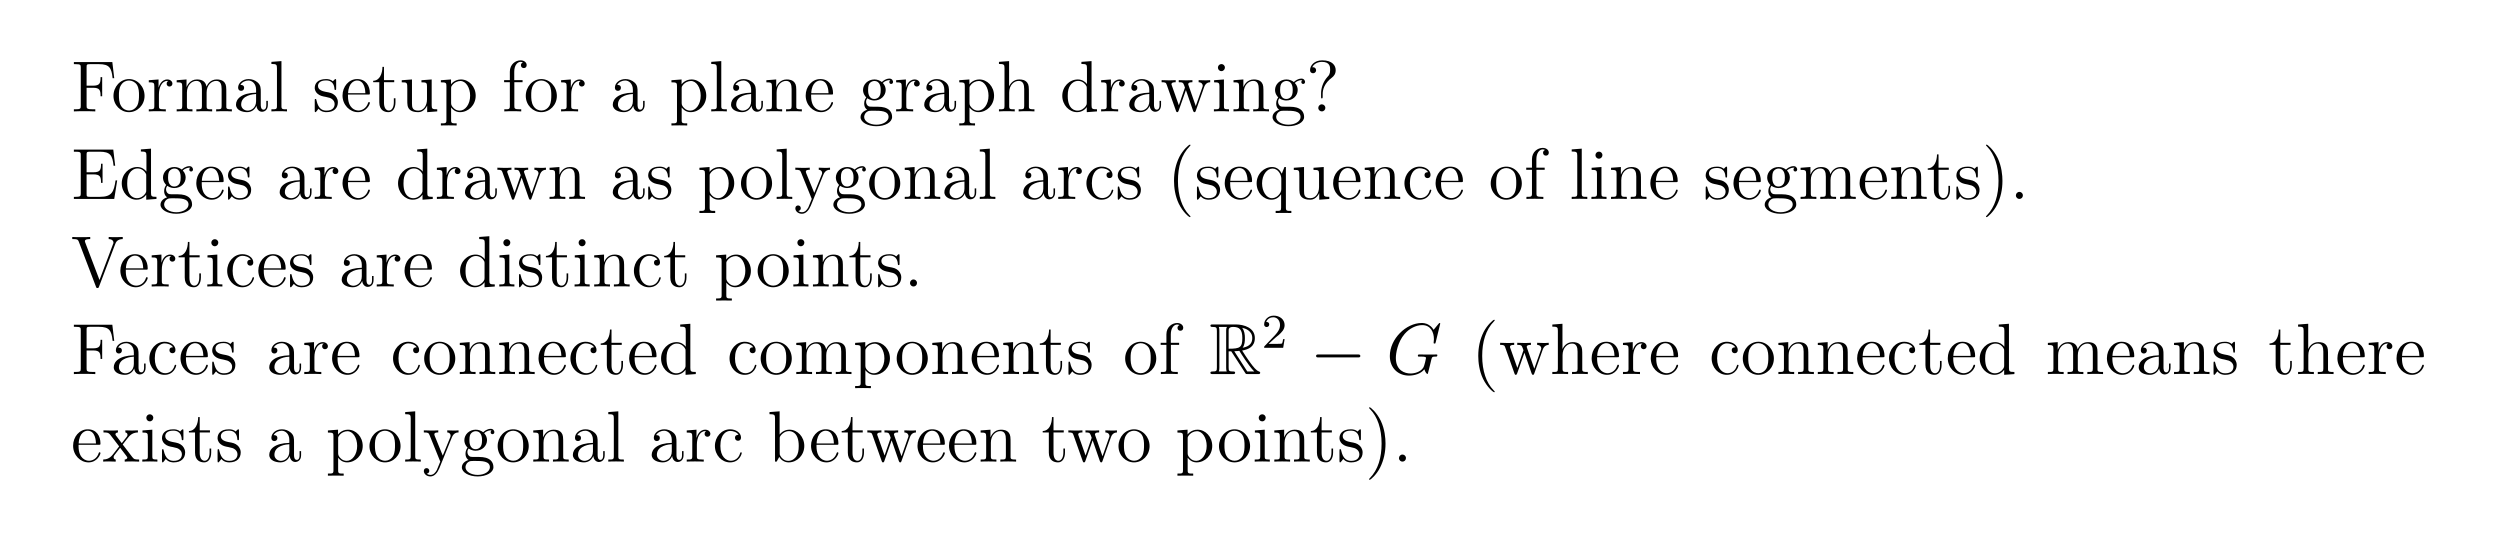 <?xml version="1.0" encoding="UTF-8"?>
<svg xmlns="http://www.w3.org/2000/svg" xmlns:xlink="http://www.w3.org/1999/xlink" width="408.468" height="89.126" viewBox="0 0 408.468 89.126">
<defs>
<g>
<g id="glyph-0-0">
<path d="M 7.078 -5.422 L 6.766 -8.062 L 0.484 -8.062 L 0.484 -7.719 L 0.719 -7.719 C 1.578 -7.719 1.609 -7.609 1.609 -7.172 L 1.609 -0.906 C 1.609 -0.469 1.578 -0.344 0.719 -0.344 L 0.484 -0.344 L 0.484 0 C 0.766 -0.031 1.828 -0.031 2.172 -0.031 C 2.594 -0.031 3.641 -0.031 3.984 0 L 3.984 -0.344 L 3.625 -0.344 C 2.594 -0.344 2.562 -0.484 2.562 -0.906 L 2.562 -3.859 L 3.609 -3.859 C 4.719 -3.859 4.844 -3.469 4.844 -2.469 L 5.109 -2.469 L 5.109 -5.594 L 4.844 -5.594 C 4.844 -4.594 4.719 -4.203 3.609 -4.203 L 2.562 -4.203 L 2.562 -7.25 C 2.562 -7.641 2.594 -7.719 3.109 -7.719 L 4.594 -7.719 C 6.297 -7.719 6.641 -7.094 6.812 -5.422 Z M 7.078 -5.422 "/>
</g>
<g id="glyph-0-1">
<path d="M 5.438 -2.531 C 5.438 -4.062 4.281 -5.281 2.906 -5.281 C 1.484 -5.281 0.359 -4.031 0.359 -2.531 C 0.359 -1.016 1.547 0.125 2.891 0.125 C 4.281 0.125 5.438 -1.047 5.438 -2.531 Z M 4.531 -2.641 C 4.531 -2.234 4.531 -1.5 4.234 -0.938 C 3.891 -0.359 3.359 -0.141 2.906 -0.141 C 2.469 -0.141 1.938 -0.328 1.594 -0.906 C 1.266 -1.438 1.25 -2.141 1.25 -2.641 C 1.25 -3.094 1.25 -3.812 1.625 -4.344 C 1.953 -4.859 2.469 -5.047 2.891 -5.047 C 3.359 -5.047 3.844 -4.828 4.172 -4.375 C 4.531 -3.828 4.531 -3.078 4.531 -2.641 Z M 4.531 -2.641 "/>
</g>
<g id="glyph-0-2">
<path d="M 4.188 -4.531 C 4.188 -4.891 3.859 -5.219 3.359 -5.219 C 2.344 -5.219 2 -4.141 1.938 -3.906 L 1.922 -3.906 L 1.922 -5.219 L 0.328 -5.094 L 0.328 -4.75 C 1.141 -4.75 1.234 -4.672 1.234 -4.094 L 1.234 -0.875 C 1.234 -0.344 1.094 -0.344 0.328 -0.344 L 0.328 0 C 0.656 -0.031 1.312 -0.031 1.672 -0.031 C 1.984 -0.031 2.828 -0.031 3.109 0 L 3.109 -0.344 L 2.859 -0.344 C 2 -0.344 1.984 -0.469 1.984 -0.906 L 1.984 -2.766 C 1.984 -3.906 2.453 -4.984 3.359 -4.984 C 3.453 -4.984 3.484 -4.984 3.531 -4.969 C 3.438 -4.922 3.25 -4.859 3.25 -4.531 C 3.25 -4.188 3.516 -4.062 3.703 -4.062 C 3.938 -4.062 4.188 -4.219 4.188 -4.531 Z M 4.188 -4.531 "/>
</g>
<g id="glyph-0-3">
<path d="M 9.391 0 L 9.391 -0.344 C 8.797 -0.344 8.5 -0.344 8.484 -0.703 L 8.484 -2.875 C 8.484 -3.984 8.484 -4.312 8.219 -4.688 C 7.875 -5.156 7.312 -5.219 6.922 -5.219 C 5.938 -5.219 5.438 -4.516 5.25 -4.047 C 5.078 -4.969 4.438 -5.219 3.688 -5.219 C 2.547 -5.219 2.094 -4.234 2 -4 L 1.984 -4 L 1.984 -5.219 L 0.375 -5.094 L 0.375 -4.75 C 1.188 -4.75 1.281 -4.672 1.281 -4.094 L 1.281 -0.875 C 1.281 -0.344 1.156 -0.344 0.375 -0.344 L 0.375 0 C 0.688 -0.031 1.328 -0.031 1.656 -0.031 C 2 -0.031 2.641 -0.031 2.953 0 L 2.953 -0.344 C 2.188 -0.344 2.047 -0.344 2.047 -0.875 L 2.047 -3.078 C 2.047 -4.328 2.859 -4.984 3.594 -4.984 C 4.328 -4.984 4.5 -4.375 4.5 -3.656 L 4.5 -0.875 C 4.5 -0.344 4.375 -0.344 3.594 -0.344 L 3.594 0 C 3.906 -0.031 4.547 -0.031 4.875 -0.031 C 5.219 -0.031 5.859 -0.031 6.172 0 L 6.172 -0.344 C 5.406 -0.344 5.266 -0.344 5.266 -0.875 L 5.266 -3.078 C 5.266 -4.328 6.094 -4.984 6.828 -4.984 C 7.562 -4.984 7.719 -4.375 7.719 -3.656 L 7.719 -0.875 C 7.719 -0.344 7.594 -0.344 6.828 -0.344 L 6.828 0 C 7.125 -0.031 7.766 -0.031 8.094 -0.031 C 8.438 -0.031 9.078 -0.031 9.391 0 Z M 9.391 0 "/>
</g>
<g id="glyph-0-4">
<path d="M 5.609 -1.047 L 5.609 -1.719 L 5.359 -1.719 L 5.359 -1.047 C 5.359 -0.375 5.062 -0.281 4.906 -0.281 C 4.453 -0.281 4.453 -0.906 4.453 -1.094 L 4.453 -3.156 C 4.453 -3.797 4.453 -4.281 3.938 -4.734 C 3.516 -5.109 2.984 -5.281 2.469 -5.281 C 1.5 -5.281 0.75 -4.641 0.75 -3.875 C 0.75 -3.531 0.969 -3.359 1.25 -3.359 C 1.531 -3.359 1.734 -3.562 1.734 -3.844 C 1.734 -4.328 1.297 -4.328 1.125 -4.328 C 1.391 -4.828 1.969 -5.047 2.438 -5.047 C 2.984 -5.047 3.688 -4.594 3.688 -3.531 L 3.688 -3.062 C 1.297 -3.016 0.406 -2.031 0.406 -1.109 C 0.406 -0.172 1.5 0.125 2.219 0.125 C 3 0.125 3.531 -0.359 3.75 -0.922 C 3.797 -0.359 4.172 0.062 4.672 0.062 C 4.922 0.062 5.609 -0.109 5.609 -1.047 Z M 3.688 -1.672 C 3.688 -0.516 2.812 -0.125 2.312 -0.125 C 1.734 -0.125 1.25 -0.547 1.25 -1.109 C 1.25 -2.672 3.25 -2.812 3.688 -2.844 Z M 3.688 -1.672 "/>
</g>
<g id="glyph-0-5">
<path d="M 2.938 0 L 2.938 -0.344 C 2.172 -0.344 2.031 -0.344 2.031 -0.875 L 2.031 -8.219 L 0.391 -8.094 L 0.391 -7.75 C 1.203 -7.75 1.297 -7.656 1.297 -7.078 L 1.297 -0.875 C 1.297 -0.344 1.156 -0.344 0.391 -0.344 L 0.391 0 C 0.719 -0.031 1.297 -0.031 1.656 -0.031 C 2.016 -0.031 2.609 -0.031 2.938 0 Z M 2.938 0 "/>
</g>
<g id="glyph-0-6">
<path d="M 4.172 -1.5 C 4.172 -2.141 3.781 -2.516 3.672 -2.625 C 3.25 -3 2.922 -3.062 2.141 -3.203 C 1.781 -3.281 0.922 -3.453 0.922 -4.156 C 0.922 -4.531 1.172 -5.062 2.234 -5.062 C 3.531 -5.062 3.594 -3.969 3.625 -3.594 C 3.641 -3.5 3.719 -3.5 3.75 -3.5 C 3.891 -3.5 3.891 -3.562 3.891 -3.781 L 3.891 -5.016 C 3.891 -5.219 3.891 -5.281 3.766 -5.281 C 3.672 -5.281 3.453 -5.016 3.359 -4.922 C 3 -5.219 2.625 -5.281 2.25 -5.281 C 0.812 -5.281 0.391 -4.5 0.391 -3.844 C 0.391 -3.719 0.391 -3.297 0.844 -2.891 C 1.219 -2.562 1.625 -2.469 2.172 -2.375 C 2.812 -2.234 2.969 -2.203 3.266 -1.969 C 3.484 -1.781 3.641 -1.531 3.641 -1.203 C 3.641 -0.688 3.344 -0.125 2.297 -0.125 C 1.516 -0.125 0.953 -0.562 0.688 -1.75 C 0.641 -1.969 0.625 -1.984 0.625 -1.984 C 0.609 -2.031 0.562 -2.031 0.516 -2.031 C 0.391 -2.031 0.391 -1.984 0.391 -1.766 L 0.391 -0.156 C 0.391 0.062 0.391 0.125 0.516 0.125 C 0.562 0.125 0.578 0.109 0.781 -0.141 C 0.844 -0.219 0.844 -0.25 1.016 -0.438 C 1.469 0.125 2.109 0.125 2.312 0.125 C 3.547 0.125 4.172 -0.562 4.172 -1.5 Z M 4.172 -1.5 "/>
</g>
<g id="glyph-0-7">
<path d="M 4.828 -1.406 C 4.828 -1.484 4.766 -1.531 4.688 -1.531 C 4.594 -1.531 4.578 -1.469 4.547 -1.406 C 4.234 -0.422 3.453 -0.141 2.953 -0.141 C 2.453 -0.141 1.25 -0.469 1.25 -2.516 L 1.25 -2.75 L 4.531 -2.75 C 4.797 -2.75 4.828 -2.75 4.828 -2.969 C 4.828 -4.172 4.188 -5.281 2.75 -5.281 C 1.391 -5.281 0.359 -4.062 0.359 -2.594 C 0.359 -1.031 1.562 0.125 2.875 0.125 C 4.281 0.125 4.828 -1.156 4.828 -1.406 Z M 4.094 -2.969 L 1.266 -2.969 C 1.359 -4.828 2.406 -5.047 2.734 -5.047 C 4 -5.047 4.078 -3.375 4.094 -2.969 Z M 4.094 -2.969 "/>
</g>
<g id="glyph-0-8">
<path d="M 3.859 -1.469 L 3.859 -2.141 L 3.594 -2.141 L 3.594 -1.5 C 3.594 -0.641 3.25 -0.141 2.797 -0.141 C 1.984 -0.141 1.984 -1.25 1.984 -1.438 L 1.984 -4.766 L 3.656 -4.766 L 3.656 -5.109 L 1.984 -5.109 L 1.984 -7.281 L 1.734 -7.281 C 1.719 -6.172 1.297 -5.031 0.219 -5 L 0.219 -4.766 L 1.219 -4.766 L 1.219 -1.469 C 1.219 -0.156 2.094 0.125 2.719 0.125 C 3.469 0.125 3.859 -0.609 3.859 -1.469 Z M 3.859 -1.469 "/>
</g>
<g id="glyph-0-9">
<path d="M 6.172 0 L 6.172 -0.344 C 5.359 -0.344 5.266 -0.422 5.266 -1 L 5.266 -5.219 L 3.594 -5.094 L 3.594 -4.75 C 4.406 -4.75 4.5 -4.672 4.5 -4.094 L 4.5 -1.969 C 4.5 -0.953 3.969 -0.125 3.078 -0.125 C 2.109 -0.125 2.047 -0.672 2.047 -1.297 L 2.047 -5.219 L 0.375 -5.094 L 0.375 -4.75 C 1.281 -4.75 1.281 -4.719 1.281 -3.656 L 1.281 -1.891 C 1.281 -1.156 1.281 -0.719 1.641 -0.328 C 1.922 -0.031 2.406 0.125 3.016 0.125 C 3.203 0.125 3.594 0.125 3.984 -0.219 C 4.328 -0.5 4.531 -0.953 4.531 -0.953 L 4.531 0.125 Z M 6.172 0 "/>
</g>
<g id="glyph-0-10">
<path d="M 6.016 -2.562 C 6.016 -4.062 4.906 -5.219 3.609 -5.219 C 2.562 -5.219 2.016 -4.484 1.984 -4.422 L 1.984 -5.219 L 0.328 -5.094 L 0.328 -4.75 C 1.156 -4.75 1.234 -4.672 1.234 -4.141 L 1.234 1.422 C 1.234 1.953 1.094 1.953 0.328 1.953 L 0.328 2.297 C 0.641 2.281 1.281 2.281 1.609 2.281 C 1.953 2.281 2.594 2.281 2.906 2.297 L 2.906 1.953 C 2.141 1.953 2 1.953 2 1.422 L 2 -0.641 C 2.219 -0.344 2.703 0.125 3.453 0.125 C 4.828 0.125 6.016 -1.031 6.016 -2.562 Z M 5.109 -2.562 C 5.109 -1.156 4.312 -0.125 3.406 -0.125 C 3.031 -0.125 2.688 -0.266 2.453 -0.5 C 2.172 -0.766 2 -1 2 -1.344 L 2 -3.781 C 2 -4 2 -4.016 2.125 -4.203 C 2.484 -4.734 3.062 -4.969 3.516 -4.969 C 4.406 -4.969 5.109 -3.891 5.109 -2.562 Z M 5.109 -2.562 "/>
</g>
<g id="glyph-0-11">
<path d="M 4.047 -7.562 C 4.047 -8 3.625 -8.344 3.062 -8.344 C 2.234 -8.344 1.297 -7.703 1.297 -6.484 L 1.297 -5.109 L 0.359 -5.109 L 0.359 -4.766 L 1.297 -4.766 L 1.297 -0.875 C 1.297 -0.344 1.156 -0.344 0.391 -0.344 L 0.391 0 C 0.719 -0.031 1.375 -0.031 1.734 -0.031 C 2.047 -0.031 2.891 -0.031 3.156 0 L 3.156 -0.344 L 2.922 -0.344 C 2.062 -0.344 2.031 -0.469 2.031 -0.906 L 2.031 -4.766 L 3.375 -4.766 L 3.375 -5.109 L 2.016 -5.109 L 2.016 -6.484 C 2.016 -7.562 2.562 -8.094 3.047 -8.094 C 3.141 -8.094 3.312 -8.078 3.453 -8 C 3.406 -8 3.109 -7.891 3.109 -7.547 C 3.109 -7.266 3.297 -7.078 3.578 -7.078 C 3.859 -7.078 4.047 -7.266 4.047 -7.562 Z M 4.047 -7.562 "/>
</g>
<g id="glyph-0-12">
<path d="M 6.172 0 L 6.172 -0.344 C 5.578 -0.344 5.281 -0.344 5.266 -0.703 L 5.266 -2.875 C 5.266 -3.984 5.266 -4.312 5 -4.688 C 4.656 -5.156 4.094 -5.219 3.688 -5.219 C 2.547 -5.219 2.094 -4.234 2 -4 L 1.984 -4 L 1.984 -5.219 L 0.375 -5.094 L 0.375 -4.75 C 1.188 -4.75 1.281 -4.672 1.281 -4.094 L 1.281 -0.875 C 1.281 -0.344 1.156 -0.344 0.375 -0.344 L 0.375 0 C 0.688 -0.031 1.328 -0.031 1.656 -0.031 C 2 -0.031 2.641 -0.031 2.953 0 L 2.953 -0.344 C 2.188 -0.344 2.047 -0.344 2.047 -0.875 L 2.047 -3.078 C 2.047 -4.328 2.859 -4.984 3.594 -4.984 C 4.328 -4.984 4.5 -4.375 4.5 -3.656 L 4.5 -0.875 C 4.5 -0.344 4.375 -0.344 3.594 -0.344 L 3.594 0 C 3.906 -0.031 4.547 -0.031 4.875 -0.031 C 5.219 -0.031 5.859 -0.031 6.172 0 Z M 6.172 0 "/>
</g>
<g id="glyph-0-13">
<path d="M 5.625 -4.812 C 5.625 -5.016 5.453 -5.359 5.047 -5.359 C 4.422 -5.359 3.969 -4.969 3.797 -4.797 C 3.453 -5.062 3.031 -5.219 2.578 -5.219 C 1.516 -5.219 0.719 -4.422 0.719 -3.5 C 0.719 -2.828 1.141 -2.391 1.25 -2.281 C 1.109 -2.109 0.906 -1.766 0.906 -1.297 C 0.906 -0.609 1.312 -0.312 1.406 -0.266 C 0.859 -0.109 0.312 0.312 0.312 0.938 C 0.312 1.75 1.438 2.422 2.891 2.422 C 4.297 2.422 5.469 1.797 5.469 0.906 C 5.469 0.609 5.391 -0.078 4.672 -0.453 C 4.078 -0.766 3.484 -0.766 2.469 -0.766 C 1.734 -0.766 1.656 -0.766 1.438 -0.984 C 1.328 -1.094 1.219 -1.328 1.219 -1.578 C 1.219 -1.781 1.297 -1.984 1.406 -2.141 C 1.969 -1.781 2.438 -1.781 2.562 -1.781 C 3.641 -1.781 4.422 -2.578 4.422 -3.5 C 4.422 -3.812 4.328 -4.266 3.953 -4.641 C 4.422 -5.109 4.969 -5.109 5.031 -5.109 C 5.078 -5.109 5.141 -5.109 5.188 -5.094 C 5.062 -5.047 5.016 -4.922 5.016 -4.797 C 5.016 -4.625 5.125 -4.484 5.312 -4.484 C 5.406 -4.484 5.625 -4.547 5.625 -4.812 Z M 3.609 -3.5 C 3.609 -3.297 3.609 -2.812 3.406 -2.484 C 3.188 -2.141 2.828 -2.031 2.578 -2.031 C 1.547 -2.031 1.547 -3.219 1.547 -3.5 C 1.547 -3.703 1.547 -4.188 1.734 -4.516 C 1.969 -4.859 2.328 -4.969 2.562 -4.969 C 3.609 -4.969 3.609 -3.781 3.609 -3.5 Z M 4.891 0.922 C 4.891 1.625 3.984 2.172 2.906 2.172 C 1.766 2.172 0.906 1.594 0.906 0.922 C 0.906 0.828 0.922 0.359 1.375 0.062 C 1.641 -0.109 1.734 -0.109 2.562 -0.109 C 3.547 -0.109 4.891 -0.109 4.891 0.922 Z M 4.891 0.922 "/>
</g>
<g id="glyph-0-14">
<path d="M 6.172 0 L 6.172 -0.344 C 5.578 -0.344 5.281 -0.344 5.266 -0.703 L 5.266 -2.875 C 5.266 -3.984 5.266 -4.312 5 -4.688 C 4.656 -5.156 4.094 -5.219 3.688 -5.219 C 2.672 -5.219 2.203 -4.453 2.031 -4.094 L 2.031 -8.219 L 0.375 -8.094 L 0.375 -7.75 C 1.188 -7.75 1.281 -7.656 1.281 -7.078 L 1.281 -0.875 C 1.281 -0.344 1.156 -0.344 0.375 -0.344 L 0.375 0 C 0.688 -0.031 1.328 -0.031 1.656 -0.031 C 2 -0.031 2.641 -0.031 2.953 0 L 2.953 -0.344 C 2.188 -0.344 2.047 -0.344 2.047 -0.875 L 2.047 -3.078 C 2.047 -4.328 2.859 -4.984 3.594 -4.984 C 4.328 -4.984 4.5 -4.375 4.5 -3.656 L 4.5 -0.875 C 4.5 -0.344 4.375 -0.344 3.594 -0.344 L 3.594 0 C 3.906 -0.031 4.547 -0.031 4.875 -0.031 C 5.219 -0.031 5.859 -0.031 6.172 0 Z M 6.172 0 "/>
</g>
<g id="glyph-0-15">
<path d="M 6.094 0 L 6.094 -0.344 C 5.297 -0.344 5.203 -0.422 5.203 -1 L 5.203 -8.219 L 3.547 -8.094 L 3.547 -7.75 C 4.359 -7.75 4.453 -7.656 4.453 -7.078 L 4.453 -4.469 C 4.203 -4.812 3.688 -5.219 2.969 -5.219 C 1.594 -5.219 0.422 -4.062 0.422 -2.547 C 0.422 -1.047 1.547 0.125 2.844 0.125 C 3.75 0.125 4.266 -0.469 4.422 -0.703 L 4.422 0.125 Z M 4.422 -1.391 C 4.422 -1.172 4.422 -1.141 4.266 -0.875 C 3.984 -0.469 3.5 -0.125 2.906 -0.125 C 2.594 -0.125 1.312 -0.234 1.312 -2.531 C 1.312 -3.391 1.453 -3.859 1.719 -4.25 C 1.953 -4.625 2.422 -4.984 3.016 -4.984 C 3.75 -4.984 4.172 -4.453 4.281 -4.266 C 4.422 -4.062 4.422 -4.031 4.422 -3.828 Z M 4.422 -1.391 "/>
</g>
<g id="glyph-0-16">
<path d="M 8.156 -4.766 L 8.156 -5.109 C 7.859 -5.078 7.641 -5.078 7.266 -5.078 L 6.266 -5.109 L 6.266 -4.766 C 6.797 -4.734 6.938 -4.422 6.938 -4.188 C 6.938 -4.188 6.938 -4.094 6.891 -3.984 L 5.797 -0.875 L 4.625 -4.234 C 4.562 -4.375 4.562 -4.391 4.562 -4.422 C 4.562 -4.766 5 -4.766 5.25 -4.766 L 5.25 -5.109 C 4.922 -5.078 4.422 -5.078 4.094 -5.078 L 3.016 -5.109 L 3.016 -4.766 C 3.469 -4.766 3.625 -4.734 3.75 -4.578 C 3.812 -4.516 3.953 -4.125 4.031 -3.891 L 3.031 -1 L 1.891 -4.219 C 1.828 -4.375 1.828 -4.391 1.828 -4.438 C 1.828 -4.766 2.297 -4.766 2.516 -4.766 L 2.516 -5.109 C 2.234 -5.078 1.641 -5.078 1.312 -5.078 L 0.219 -5.109 L 0.219 -4.766 C 0.812 -4.766 0.938 -4.719 1.062 -4.328 L 2.562 -0.094 C 2.609 0.031 2.641 0.125 2.766 0.125 C 2.875 0.125 2.938 0.078 3 -0.109 L 4.188 -3.484 L 5.359 -0.109 C 5.422 0.078 5.484 0.125 5.594 0.125 C 5.719 0.125 5.75 0.031 5.797 -0.094 L 7.172 -3.984 C 7.422 -4.719 7.953 -4.75 8.156 -4.766 Z M 8.156 -4.766 "/>
</g>
<g id="glyph-0-17">
<path d="M 2.859 0 L 2.859 -0.344 C 2.078 -0.344 2.031 -0.406 2.031 -0.859 L 2.031 -5.219 L 0.422 -5.094 L 0.422 -4.75 C 1.188 -4.75 1.297 -4.672 1.297 -4.094 L 1.297 -0.875 C 1.297 -0.344 1.156 -0.344 0.391 -0.344 L 0.391 0 C 0.719 -0.031 1.297 -0.031 1.641 -0.031 C 1.766 -0.031 2.453 -0.031 2.859 0 Z M 2.188 -7.156 C 2.188 -7.516 1.906 -7.734 1.625 -7.734 C 1.297 -7.734 1.047 -7.469 1.047 -7.156 C 1.047 -6.844 1.297 -6.578 1.609 -6.578 C 1.969 -6.578 2.188 -6.875 2.188 -7.156 Z M 2.188 -7.156 "/>
</g>
<g id="glyph-0-18">
<path d="M 4.828 -6.734 C 4.828 -7.453 4.328 -8.344 2.625 -8.344 C 1.344 -8.344 0.641 -7.516 0.641 -6.75 C 0.641 -6.328 0.953 -6.234 1.141 -6.234 C 1.344 -6.234 1.625 -6.375 1.625 -6.734 C 1.625 -7 1.422 -7.219 1.125 -7.219 C 1.047 -7.219 1.031 -7.219 1 -7.203 C 1.266 -7.812 1.953 -8.094 2.578 -8.094 C 3.922 -8.094 3.922 -7.234 3.922 -6.781 C 3.922 -6.094 3.703 -5.859 3.5 -5.656 C 2.703 -4.781 2.438 -3.688 2.438 -2.953 L 2.438 -2.391 C 2.438 -2.172 2.438 -2.125 2.562 -2.125 C 2.703 -2.125 2.703 -2.219 2.703 -2.422 L 2.703 -2.859 C 2.703 -3.562 2.984 -4.609 4.188 -5.5 C 4.516 -5.75 4.828 -6.109 4.828 -6.734 Z M 3.141 -0.578 C 3.141 -0.891 2.875 -1.156 2.562 -1.156 C 2.219 -1.156 1.984 -0.859 1.984 -0.578 C 1.984 -0.219 2.281 0 2.562 0 C 2.891 0 3.141 -0.266 3.141 -0.578 Z M 3.141 -0.578 "/>
</g>
<g id="glyph-0-19">
<path d="M 7.562 -3.031 L 7.297 -3.031 C 7.016 -1.188 6.734 -0.344 4.719 -0.344 L 3.109 -0.344 C 2.594 -0.344 2.562 -0.422 2.562 -0.812 L 2.562 -4.016 L 3.641 -4.016 C 4.781 -4.016 4.922 -3.641 4.922 -2.625 L 5.172 -2.625 L 5.172 -5.75 L 4.922 -5.75 C 4.922 -4.719 4.781 -4.359 3.641 -4.359 L 2.562 -4.359 L 2.562 -7.25 C 2.562 -7.641 2.594 -7.719 3.109 -7.719 L 4.688 -7.719 C 6.438 -7.719 6.797 -7.125 6.969 -5.422 L 7.234 -5.422 L 6.922 -8.062 L 0.484 -8.062 L 0.484 -7.719 L 0.719 -7.719 C 1.578 -7.719 1.609 -7.609 1.609 -7.172 L 1.609 -0.906 C 1.609 -0.469 1.578 -0.344 0.719 -0.344 L 0.484 -0.344 L 0.484 0 L 7.078 0 Z M 7.562 -3.031 "/>
</g>
<g id="glyph-0-20">
<path d="M 5.891 -4.766 L 5.891 -5.109 C 5.547 -5.078 5.391 -5.078 5.016 -5.078 L 4.047 -5.109 L 4.047 -4.766 C 4.484 -4.734 4.594 -4.469 4.594 -4.25 C 4.594 -4.141 4.578 -4.094 4.531 -3.969 L 3.312 -0.984 L 2 -4.203 C 1.938 -4.375 1.938 -4.453 1.938 -4.453 C 1.938 -4.766 2.344 -4.766 2.578 -4.766 L 2.578 -5.109 C 2.281 -5.078 1.688 -5.078 1.359 -5.078 L 0.219 -5.109 L 0.219 -4.766 C 0.906 -4.766 1 -4.703 1.156 -4.328 L 2.906 0 C 2.391 1.25 2.391 1.281 2.344 1.375 C 2.141 1.734 1.828 2.172 1.297 2.172 C 0.922 2.172 0.703 1.969 0.703 1.969 C 0.703 1.969 1.109 1.922 1.109 1.5 C 1.109 1.219 0.891 1.062 0.672 1.062 C 0.469 1.062 0.219 1.188 0.219 1.531 C 0.219 1.984 0.656 2.422 1.297 2.422 C 1.953 2.422 2.438 1.828 2.75 1.094 L 4.797 -3.953 C 5.109 -4.75 5.672 -4.766 5.891 -4.766 Z M 5.891 -4.766 "/>
</g>
<g id="glyph-0-21">
<path d="M 4.812 -1.406 C 4.812 -1.516 4.719 -1.516 4.688 -1.516 C 4.578 -1.516 4.578 -1.484 4.531 -1.344 C 4.281 -0.5 3.641 -0.141 3 -0.141 C 2.281 -0.141 1.312 -0.766 1.312 -2.562 C 1.312 -4.531 2.328 -5.016 2.906 -5.016 C 3.359 -5.016 4.016 -4.844 4.281 -4.375 C 4.141 -4.375 3.703 -4.375 3.703 -3.891 C 3.703 -3.609 3.906 -3.406 4.188 -3.406 C 4.469 -3.406 4.688 -3.578 4.688 -3.922 C 4.688 -4.719 3.859 -5.281 2.906 -5.281 C 1.516 -5.281 0.422 -4.047 0.422 -2.562 C 0.422 -1.047 1.547 0.125 2.891 0.125 C 4.453 0.125 4.812 -1.297 4.812 -1.406 Z M 4.812 -1.406 "/>
</g>
<g id="glyph-0-22">
<path d="M 3.844 2.875 C 3.844 2.844 3.844 2.812 3.641 2.625 C 2.469 1.422 1.797 -0.531 1.797 -2.953 C 1.797 -5.25 2.359 -7.219 3.734 -8.625 C 3.844 -8.734 3.844 -8.75 3.844 -8.781 C 3.844 -8.859 3.797 -8.875 3.75 -8.875 C 3.594 -8.875 2.625 -8.031 2.031 -6.875 C 1.438 -5.672 1.156 -4.406 1.156 -2.953 C 1.156 -1.891 1.328 -0.484 1.938 0.781 C 2.641 2.203 3.609 2.969 3.75 2.969 C 3.797 2.969 3.844 2.953 3.844 2.875 Z M 3.844 2.875 "/>
</g>
<g id="glyph-0-23">
<path d="M 6.094 2.297 L 6.094 1.953 C 5.344 1.953 5.203 1.953 5.203 1.422 L 5.203 -5.219 L 4.969 -5.219 L 4.531 -4.125 C 4.312 -4.578 3.844 -5.219 2.953 -5.219 C 1.641 -5.219 0.422 -4.109 0.422 -2.547 C 0.422 -1.047 1.547 0.125 2.844 0.125 C 3.484 0.125 4 -0.172 4.422 -0.766 L 4.422 1.422 C 4.422 1.953 4.297 1.953 3.531 1.953 L 3.531 2.297 C 3.844 2.281 4.484 2.281 4.812 2.281 C 5.156 2.281 5.797 2.281 6.094 2.297 Z M 4.453 -1.594 C 4.453 -1.203 4.234 -0.859 3.969 -0.594 C 3.547 -0.156 3.094 -0.125 2.906 -0.125 C 2.016 -0.125 1.312 -1.234 1.312 -2.547 C 1.312 -3.969 2.141 -4.969 3.016 -4.969 C 3.953 -4.969 4.453 -3.938 4.453 -3.328 Z M 4.453 -1.594 "/>
</g>
<g id="glyph-0-24">
<path d="M 3.344 -2.953 C 3.344 -3.844 3.219 -5.312 2.562 -6.688 C 1.859 -8.109 0.891 -8.875 0.766 -8.875 C 0.703 -8.875 0.656 -8.859 0.656 -8.781 C 0.656 -8.75 0.656 -8.734 0.859 -8.531 C 2.031 -7.328 2.703 -5.375 2.703 -2.953 C 2.703 -0.656 2.141 1.312 0.766 2.719 C 0.656 2.812 0.656 2.844 0.656 2.875 C 0.656 2.953 0.703 2.969 0.766 2.969 C 0.906 2.969 1.891 2.125 2.469 0.953 C 3.062 -0.25 3.344 -1.531 3.344 -2.953 Z M 3.344 -2.953 "/>
</g>
<g id="glyph-0-25">
<path d="M 2.172 -0.578 C 2.172 -0.906 1.906 -1.156 1.609 -1.156 C 1.266 -1.156 1.031 -0.875 1.031 -0.578 C 1.031 -0.219 1.328 0 1.594 0 C 1.922 0 2.172 -0.25 2.172 -0.578 Z M 2.172 -0.578 "/>
</g>
<g id="glyph-0-26">
<path d="M 8.469 -7.75 L 8.469 -8.094 L 7.375 -8.062 C 7.062 -8.062 6.469 -8.062 6.172 -8.094 L 6.172 -7.75 C 6.781 -7.734 6.953 -7.406 6.953 -7.172 C 6.953 -7.094 6.953 -7.078 6.875 -6.906 L 4.672 -1.062 L 2.328 -7.219 C 2.281 -7.359 2.281 -7.406 2.281 -7.406 C 2.281 -7.75 2.859 -7.75 3.156 -7.75 L 3.156 -8.094 C 2.875 -8.062 1.984 -8.062 1.641 -8.062 C 1.297 -8.062 0.5 -8.062 0.219 -8.094 L 0.219 -7.75 C 0.953 -7.75 1.141 -7.75 1.312 -7.266 L 4.094 0.031 C 4.141 0.188 4.172 0.25 4.328 0.25 C 4.5 0.25 4.516 0.219 4.594 0.016 L 7.234 -6.922 C 7.344 -7.219 7.547 -7.734 8.469 -7.75 Z M 8.469 -7.75 "/>
</g>
<g id="glyph-0-27">
<path d="M 6 0 L 6 -0.344 C 5.359 -0.344 5.156 -0.359 4.875 -0.75 L 3.312 -2.797 C 3.656 -3.25 4.156 -3.891 4.375 -4.141 C 4.875 -4.672 5.422 -4.766 5.797 -4.766 L 5.797 -5.109 C 5.297 -5.078 5.266 -5.078 4.812 -5.078 L 3.75 -5.109 L 3.75 -4.766 C 3.891 -4.734 4.094 -4.672 4.094 -4.391 C 4.094 -4.188 3.984 -4.062 3.906 -3.969 L 3.156 -3.016 L 2.234 -4.234 C 2.188 -4.281 2.125 -4.375 2.125 -4.469 C 2.125 -4.531 2.172 -4.75 2.531 -4.766 L 2.531 -5.109 C 2.234 -5.078 1.641 -5.078 1.312 -5.078 L 0.172 -5.109 L 0.172 -4.766 C 0.781 -4.766 1 -4.734 1.25 -4.422 L 2.641 -2.609 C 2.672 -2.578 2.719 -2.516 2.719 -2.469 C 2.719 -2.438 1.781 -1.281 1.672 -1.125 C 1.156 -0.484 0.625 -0.359 0.125 -0.344 L 0.125 0 C 0.562 -0.031 0.594 -0.031 1.094 -0.031 L 2.172 0 L 2.172 -0.344 C 1.891 -0.375 1.828 -0.562 1.828 -0.719 C 1.828 -0.906 1.922 -1 2.031 -1.156 L 2.891 -2.266 L 3.859 -1 C 4.062 -0.734 4.062 -0.703 4.062 -0.641 C 4.062 -0.547 3.969 -0.359 3.641 -0.344 L 3.641 0 C 3.953 -0.031 4.531 -0.031 4.875 -0.031 Z M 6 0 "/>
</g>
<g id="glyph-0-28">
<path d="M 6.016 -2.562 C 6.016 -4.062 4.906 -5.219 3.594 -5.219 C 2.938 -5.219 2.375 -4.922 1.984 -4.422 L 1.984 -8.219 L 0.328 -8.094 L 0.328 -7.75 C 1.141 -7.75 1.234 -7.656 1.234 -7.078 L 1.234 0 L 1.5 0 L 1.922 -0.766 C 2.188 -0.328 2.703 0.125 3.453 0.125 C 4.828 0.125 6.016 -1.031 6.016 -2.562 Z M 5.109 -2.562 C 5.109 -1.781 5 -1.281 4.719 -0.859 C 4.484 -0.484 4 -0.125 3.406 -0.125 C 2.766 -0.125 2.359 -0.531 2.156 -0.859 C 2 -1.094 2 -1.156 2 -1.344 L 2 -3.797 C 2 -4 2 -4.031 2.125 -4.219 C 2.422 -4.641 2.938 -4.984 3.516 -4.984 C 3.875 -4.984 5.109 -4.844 5.109 -2.562 Z M 5.109 -2.562 "/>
</g>
<g id="glyph-1-0">
<path d="M 3.172 -3.719 L 3.594 -3.719 L 5.375 -0.969 C 5.5 -0.781 5.781 -0.312 5.906 -0.141 C 6 0 6.031 0 6.297 0 L 7.938 0 C 8.156 0 8.328 0 8.328 -0.219 C 8.328 -0.312 8.25 -0.391 8.156 -0.422 C 7.703 -0.516 7.125 -1.297 6.844 -1.672 C 6.766 -1.781 6.172 -2.562 5.375 -3.844 C 6.438 -4.031 7.453 -4.484 7.453 -5.891 C 7.453 -7.547 5.703 -8.109 4.312 -8.109 L 0.594 -8.109 C 0.375 -8.109 0.188 -8.109 0.188 -7.906 C 0.188 -7.703 0.422 -7.703 0.516 -7.703 C 1.188 -7.703 1.25 -7.609 1.25 -7.016 L 1.25 -1.094 C 1.25 -0.5 1.188 -0.422 0.516 -0.422 C 0.422 -0.422 0.188 -0.422 0.188 -0.219 C 0.188 0 0.375 0 0.594 0 L 3.844 0 C 4.047 0 4.234 0 4.234 -0.219 C 4.234 -0.422 4.031 -0.422 3.891 -0.422 C 3.219 -0.422 3.172 -0.516 3.172 -1.094 Z M 5.453 -4.297 C 5.797 -4.734 5.828 -5.359 5.828 -5.891 C 5.828 -6.453 5.75 -7.078 5.375 -7.562 C 5.859 -7.469 7.031 -7.094 7.031 -5.891 C 7.031 -5.125 6.688 -4.531 5.453 -4.297 Z M 3.172 -7.062 C 3.172 -7.312 3.172 -7.703 3.906 -7.703 C 4.922 -7.703 5.406 -7.281 5.406 -5.891 C 5.406 -4.359 5.047 -4.141 3.172 -4.141 Z M 1.562 -0.422 C 1.656 -0.625 1.656 -0.953 1.656 -1.062 L 1.656 -7.047 C 1.656 -7.172 1.656 -7.484 1.562 -7.703 L 2.906 -7.703 C 2.766 -7.516 2.766 -7.266 2.766 -7.094 L 2.766 -1.062 C 2.766 -0.953 2.766 -0.625 2.859 -0.422 Z M 4.094 -3.719 C 4.172 -3.734 4.219 -3.75 4.312 -3.75 C 4.484 -3.75 4.75 -3.766 4.922 -3.797 C 5.109 -3.5 6.391 -1.391 7.359 -0.422 L 6.219 -0.422 Z M 4.094 -3.719 "/>
</g>
<g id="glyph-2-0">
<path d="M 2.219 -1.609 C 2.344 -1.734 2.688 -1.984 2.812 -2.094 C 3.297 -2.547 3.766 -2.984 3.766 -3.703 C 3.766 -4.641 2.969 -5.25 1.984 -5.25 C 1.047 -5.25 0.422 -4.531 0.422 -3.828 C 0.422 -3.438 0.719 -3.391 0.844 -3.391 C 1 -3.391 1.25 -3.5 1.25 -3.797 C 1.25 -4.219 0.859 -4.219 0.75 -4.219 C 0.984 -4.797 1.516 -4.984 1.906 -4.984 C 2.641 -4.984 3.016 -4.359 3.016 -3.703 C 3.016 -2.875 2.438 -2.281 1.5 -1.328 L 0.516 -0.297 C 0.422 -0.219 0.422 -0.203 0.422 0 L 3.531 0 L 3.766 -1.406 L 3.516 -1.406 C 3.5 -1.25 3.438 -0.859 3.344 -0.703 C 3.297 -0.641 2.688 -0.641 2.562 -0.641 L 1.156 -0.641 Z M 2.219 -1.609 "/>
</g>
<g id="glyph-3-0">
<path d="M 7.812 -2.719 C 8 -2.719 8.219 -2.719 8.219 -2.953 C 8.219 -3.203 8 -3.203 7.812 -3.203 L 1.391 -3.203 C 1.203 -3.203 0.984 -3.203 0.984 -2.953 C 0.984 -2.719 1.203 -2.719 1.391 -2.719 Z M 7.812 -2.719 "/>
</g>
<g id="glyph-4-0">
<path d="M 8.828 -8.234 C 8.828 -8.344 8.75 -8.344 8.734 -8.344 C 8.703 -8.344 8.656 -8.344 8.562 -8.219 L 7.75 -7.234 C 7.688 -7.328 7.453 -7.75 6.984 -8.016 C 6.484 -8.344 5.969 -8.344 5.797 -8.344 C 3.25 -8.344 0.594 -5.75 0.594 -2.953 C 0.594 -1 1.938 0.25 3.719 0.25 C 4.578 0.25 5.656 -0.031 6.234 -0.781 C 6.375 -0.328 6.625 -0.016 6.719 -0.016 C 6.781 -0.016 6.781 -0.047 6.797 -0.047 C 6.812 -0.078 6.906 -0.484 6.969 -0.703 L 7.156 -1.453 C 7.25 -1.844 7.297 -2.016 7.375 -2.375 C 7.5 -2.812 7.516 -2.859 8.172 -2.859 C 8.219 -2.859 8.359 -2.859 8.359 -3.094 C 8.359 -3.203 8.25 -3.203 8.203 -3.203 C 8 -3.203 7.781 -3.188 7.562 -3.188 L 6.922 -3.188 C 6.438 -3.188 5.906 -3.203 5.422 -3.203 C 5.312 -3.203 5.172 -3.203 5.172 -3 C 5.172 -2.875 5.266 -2.875 5.266 -2.859 L 5.562 -2.859 C 6.5 -2.859 6.5 -2.766 6.5 -2.594 C 6.5 -2.578 6.281 -1.391 6.047 -1.031 C 5.609 -0.359 4.672 -0.094 3.969 -0.094 C 3.062 -0.094 1.578 -0.562 1.578 -2.625 C 1.578 -3.406 1.859 -5.219 3.016 -6.562 C 3.75 -7.422 4.859 -8 5.891 -8 C 7.297 -8 7.797 -6.797 7.797 -5.703 C 7.797 -5.516 7.75 -5.266 7.75 -5.094 C 7.75 -4.984 7.859 -4.984 7.906 -4.984 C 8.031 -4.984 8.047 -5 8.094 -5.219 Z M 8.828 -8.234 "/>
</g>
</g>
</defs>
<g fill="rgb(0%, 0%, 0%)" fill-opacity="1">
<use xlink:href="#glyph-0-0" x="11.586" y="18.201"/>
</g>
<g fill="rgb(0%, 0%, 0%)" fill-opacity="1">
<use xlink:href="#glyph-0-1" x="18.181" y="18.201"/>
<use xlink:href="#glyph-0-2" x="23.982" y="18.201"/>
<use xlink:href="#glyph-0-3" x="28.492" y="18.201"/>
<use xlink:href="#glyph-0-4" x="38.153" y="18.201"/>
<use xlink:href="#glyph-0-5" x="43.954" y="18.201"/>
</g>
<g fill="rgb(0%, 0%, 0%)" fill-opacity="1">
<use xlink:href="#glyph-0-6" x="51.034" y="18.201"/>
<use xlink:href="#glyph-0-7" x="55.604" y="18.201"/>
<use xlink:href="#glyph-0-8" x="60.754" y="18.201"/>
<use xlink:href="#glyph-0-9" x="65.265" y="18.201"/>
<use xlink:href="#glyph-0-10" x="71.705" y="18.201"/>
</g>
<g fill="rgb(0%, 0%, 0%)" fill-opacity="1">
<use xlink:href="#glyph-0-11" x="82.005" y="18.201"/>
<use xlink:href="#glyph-0-1" x="85.545" y="18.201"/>
<use xlink:href="#glyph-0-2" x="91.346" y="18.201"/>
</g>
<g fill="rgb(0%, 0%, 0%)" fill-opacity="1">
<use xlink:href="#glyph-0-4" x="99.716" y="18.201"/>
</g>
<g fill="rgb(0%, 0%, 0%)" fill-opacity="1">
<use xlink:href="#glyph-0-10" x="109.377" y="18.201"/>
<use xlink:href="#glyph-0-5" x="115.817" y="18.201"/>
<use xlink:href="#glyph-0-4" x="119.038" y="18.201"/>
<use xlink:href="#glyph-0-12" x="124.839" y="18.201"/>
<use xlink:href="#glyph-0-7" x="131.279" y="18.201"/>
</g>
<g fill="rgb(0%, 0%, 0%)" fill-opacity="1">
<use xlink:href="#glyph-0-13" x="140.289" y="18.201"/>
<use xlink:href="#glyph-0-2" x="146.09" y="18.201"/>
<use xlink:href="#glyph-0-4" x="150.601" y="18.201"/>
<use xlink:href="#glyph-0-10" x="156.402" y="18.201"/>
<use xlink:href="#glyph-0-14" x="162.842" y="18.201"/>
</g>
<g fill="rgb(0%, 0%, 0%)" fill-opacity="1">
<use xlink:href="#glyph-0-15" x="173.142" y="18.201"/>
<use xlink:href="#glyph-0-2" x="179.583" y="18.201"/>
<use xlink:href="#glyph-0-4" x="184.093" y="18.201"/>
</g>
<g fill="rgb(0%, 0%, 0%)" fill-opacity="1">
<use xlink:href="#glyph-0-16" x="189.575" y="18.201"/>
<use xlink:href="#glyph-0-17" x="197.945" y="18.201"/>
<use xlink:href="#glyph-0-12" x="201.165" y="18.201"/>
<use xlink:href="#glyph-0-13" x="207.606" y="18.201"/>
<use xlink:href="#glyph-0-18" x="213.407" y="18.201"/>
</g>
<g fill="rgb(0%, 0%, 0%)" fill-opacity="1">
<use xlink:href="#glyph-0-19" x="11.586" y="32.506"/>
<use xlink:href="#glyph-0-15" x="19.471" y="32.506"/>
<use xlink:href="#glyph-0-13" x="25.911" y="32.506"/>
<use xlink:href="#glyph-0-7" x="31.713" y="32.506"/>
<use xlink:href="#glyph-0-6" x="36.863" y="32.506"/>
</g>
<g fill="rgb(0%, 0%, 0%)" fill-opacity="1">
<use xlink:href="#glyph-0-4" x="45.292" y="32.506"/>
<use xlink:href="#glyph-0-2" x="51.093" y="32.506"/>
<use xlink:href="#glyph-0-7" x="55.604" y="32.506"/>
</g>
<g fill="rgb(0%, 0%, 0%)" fill-opacity="1">
<use xlink:href="#glyph-0-15" x="64.613" y="32.506"/>
<use xlink:href="#glyph-0-2" x="71.054" y="32.506"/>
<use xlink:href="#glyph-0-4" x="75.565" y="32.506"/>
</g>
<g fill="rgb(0%, 0%, 0%)" fill-opacity="1">
<use xlink:href="#glyph-0-16" x="81.046" y="32.506"/>
<use xlink:href="#glyph-0-12" x="89.416" y="32.506"/>
</g>
<g fill="rgb(0%, 0%, 0%)" fill-opacity="1">
<use xlink:href="#glyph-0-4" x="99.716" y="32.506"/>
<use xlink:href="#glyph-0-6" x="105.517" y="32.506"/>
</g>
<g fill="rgb(0%, 0%, 0%)" fill-opacity="1">
<use xlink:href="#glyph-0-10" x="113.947" y="32.506"/>
</g>
<g fill="rgb(0%, 0%, 0%)" fill-opacity="1">
<use xlink:href="#glyph-0-1" x="120.707" y="32.506"/>
<use xlink:href="#glyph-0-5" x="126.508" y="32.506"/>
<use xlink:href="#glyph-0-20" x="129.728" y="32.506"/>
<use xlink:href="#glyph-0-13" x="135.849" y="32.506"/>
<use xlink:href="#glyph-0-1" x="141.65" y="32.506"/>
<use xlink:href="#glyph-0-12" x="147.451" y="32.506"/>
<use xlink:href="#glyph-0-4" x="153.892" y="32.506"/>
<use xlink:href="#glyph-0-5" x="159.693" y="32.506"/>
</g>
<g fill="rgb(0%, 0%, 0%)" fill-opacity="1">
<use xlink:href="#glyph-0-4" x="166.773" y="32.506"/>
<use xlink:href="#glyph-0-2" x="172.574" y="32.506"/>
<use xlink:href="#glyph-0-21" x="177.085" y="32.506"/>
<use xlink:href="#glyph-0-6" x="182.235" y="32.506"/>
</g>
<g fill="rgb(0%, 0%, 0%)" fill-opacity="1">
<use xlink:href="#glyph-0-22" x="190.664" y="32.506"/>
<use xlink:href="#glyph-0-6" x="195.175" y="32.506"/>
<use xlink:href="#glyph-0-7" x="199.745" y="32.506"/>
<use xlink:href="#glyph-0-23" x="204.895" y="32.506"/>
<use xlink:href="#glyph-0-9" x="211.015" y="32.506"/>
<use xlink:href="#glyph-0-7" x="217.456" y="32.506"/>
<use xlink:href="#glyph-0-12" x="222.606" y="32.506"/>
<use xlink:href="#glyph-0-21" x="229.046" y="32.506"/>
<use xlink:href="#glyph-0-7" x="234.196" y="32.506"/>
</g>
<g fill="rgb(0%, 0%, 0%)" fill-opacity="1">
<use xlink:href="#glyph-0-1" x="243.206" y="32.506"/>
<use xlink:href="#glyph-0-11" x="249.007" y="32.506"/>
</g>
<g fill="rgb(0%, 0%, 0%)" fill-opacity="1">
<use xlink:href="#glyph-0-5" x="256.406" y="32.506"/>
<use xlink:href="#glyph-0-17" x="259.627" y="32.506"/>
<use xlink:href="#glyph-0-12" x="262.847" y="32.506"/>
<use xlink:href="#glyph-0-7" x="269.287" y="32.506"/>
</g>
<g fill="rgb(0%, 0%, 0%)" fill-opacity="1">
<use xlink:href="#glyph-0-6" x="278.297" y="32.506"/>
<use xlink:href="#glyph-0-7" x="282.867" y="32.506"/>
<use xlink:href="#glyph-0-13" x="288.017" y="32.506"/>
<use xlink:href="#glyph-0-3" x="293.818" y="32.506"/>
<use xlink:href="#glyph-0-7" x="303.478" y="32.506"/>
<use xlink:href="#glyph-0-12" x="308.628" y="32.506"/>
</g>
<g fill="rgb(0%, 0%, 0%)" fill-opacity="1">
<use xlink:href="#glyph-0-8" x="314.749" y="32.506"/>
<use xlink:href="#glyph-0-6" x="319.26" y="32.506"/>
<use xlink:href="#glyph-0-24" x="323.83" y="32.506"/>
<use xlink:href="#glyph-0-25" x="328.341" y="32.506"/>
</g>
<g fill="rgb(0%, 0%, 0%)" fill-opacity="1">
<use xlink:href="#glyph-0-26" x="11.586" y="46.812"/>
</g>
<g fill="rgb(0%, 0%, 0%)" fill-opacity="1">
<use xlink:href="#glyph-0-7" x="19.305" y="46.812"/>
<use xlink:href="#glyph-0-2" x="24.455" y="46.812"/>
<use xlink:href="#glyph-0-8" x="28.966" y="46.812"/>
<use xlink:href="#glyph-0-17" x="33.477" y="46.812"/>
<use xlink:href="#glyph-0-21" x="36.697" y="46.812"/>
<use xlink:href="#glyph-0-7" x="41.847" y="46.812"/>
<use xlink:href="#glyph-0-6" x="46.997" y="46.812"/>
</g>
<g fill="rgb(0%, 0%, 0%)" fill-opacity="1">
<use xlink:href="#glyph-0-4" x="55.426" y="46.812"/>
<use xlink:href="#glyph-0-2" x="61.227" y="46.812"/>
<use xlink:href="#glyph-0-7" x="65.738" y="46.812"/>
</g>
<g fill="rgb(0%, 0%, 0%)" fill-opacity="1">
<use xlink:href="#glyph-0-15" x="74.748" y="46.812"/>
<use xlink:href="#glyph-0-17" x="81.188" y="46.812"/>
<use xlink:href="#glyph-0-6" x="84.408" y="46.812"/>
<use xlink:href="#glyph-0-8" x="88.978" y="46.812"/>
<use xlink:href="#glyph-0-17" x="93.489" y="46.812"/>
<use xlink:href="#glyph-0-12" x="96.709" y="46.812"/>
<use xlink:href="#glyph-0-21" x="103.15" y="46.812"/>
<use xlink:href="#glyph-0-8" x="108.3" y="46.812"/>
</g>
<g fill="rgb(0%, 0%, 0%)" fill-opacity="1">
<use xlink:href="#glyph-0-10" x="116.67" y="46.812"/>
</g>
<g fill="rgb(0%, 0%, 0%)" fill-opacity="1">
<use xlink:href="#glyph-0-1" x="123.43" y="46.812"/>
<use xlink:href="#glyph-0-17" x="129.231" y="46.812"/>
<use xlink:href="#glyph-0-12" x="132.451" y="46.812"/>
</g>
<g fill="rgb(0%, 0%, 0%)" fill-opacity="1">
<use xlink:href="#glyph-0-8" x="138.572" y="46.812"/>
<use xlink:href="#glyph-0-6" x="143.083" y="46.812"/>
<use xlink:href="#glyph-0-25" x="147.653" y="46.812"/>
</g>
<g fill="rgb(0%, 0%, 0%)" fill-opacity="1">
<use xlink:href="#glyph-0-0" x="11.586" y="61.118"/>
</g>
<g fill="rgb(0%, 0%, 0%)" fill-opacity="1">
<use xlink:href="#glyph-0-4" x="18.181" y="61.118"/>
<use xlink:href="#glyph-0-21" x="23.982" y="61.118"/>
<use xlink:href="#glyph-0-7" x="29.132" y="61.118"/>
<use xlink:href="#glyph-0-6" x="34.282" y="61.118"/>
</g>
<g fill="rgb(0%, 0%, 0%)" fill-opacity="1">
<use xlink:href="#glyph-0-4" x="43.587" y="61.118"/>
<use xlink:href="#glyph-0-2" x="49.388" y="61.118"/>
<use xlink:href="#glyph-0-7" x="53.899" y="61.118"/>
</g>
<g fill="rgb(0%, 0%, 0%)" fill-opacity="1">
<use xlink:href="#glyph-0-21" x="63.796" y="61.118"/>
<use xlink:href="#glyph-0-1" x="68.946" y="61.118"/>
<use xlink:href="#glyph-0-12" x="74.748" y="61.118"/>
<use xlink:href="#glyph-0-12" x="81.188" y="61.118"/>
<use xlink:href="#glyph-0-7" x="87.629" y="61.118"/>
<use xlink:href="#glyph-0-21" x="92.779" y="61.118"/>
<use xlink:href="#glyph-0-8" x="97.929" y="61.118"/>
<use xlink:href="#glyph-0-7" x="102.439" y="61.118"/>
<use xlink:href="#glyph-0-15" x="107.589" y="61.118"/>
</g>
<g fill="rgb(0%, 0%, 0%)" fill-opacity="1">
<use xlink:href="#glyph-0-21" x="118.777" y="61.118"/>
<use xlink:href="#glyph-0-1" x="123.927" y="61.118"/>
<use xlink:href="#glyph-0-3" x="129.728" y="61.118"/>
<use xlink:href="#glyph-0-10" x="139.389" y="61.118"/>
</g>
<g fill="rgb(0%, 0%, 0%)" fill-opacity="1">
<use xlink:href="#glyph-0-1" x="146.149" y="61.118"/>
<use xlink:href="#glyph-0-12" x="151.95" y="61.118"/>
<use xlink:href="#glyph-0-7" x="158.391" y="61.118"/>
<use xlink:href="#glyph-0-12" x="163.541" y="61.118"/>
</g>
<g fill="rgb(0%, 0%, 0%)" fill-opacity="1">
<use xlink:href="#glyph-0-8" x="169.673" y="61.118"/>
<use xlink:href="#glyph-0-6" x="174.184" y="61.118"/>
</g>
<g fill="rgb(0%, 0%, 0%)" fill-opacity="1">
<use xlink:href="#glyph-0-1" x="183.478" y="61.118"/>
<use xlink:href="#glyph-0-11" x="189.279" y="61.118"/>
</g>
<g fill="rgb(0%, 0%, 0%)" fill-opacity="1">
<use xlink:href="#glyph-1-0" x="197.573" y="61.118"/>
</g>
<g fill="rgb(0%, 0%, 0%)" fill-opacity="1">
<use xlink:href="#glyph-2-0" x="206.123" y="56.821"/>
</g>
<g fill="rgb(0%, 0%, 0%)" fill-opacity="1">
<use xlink:href="#glyph-3-0" x="214.044" y="61.118"/>
</g>
<g fill="rgb(0%, 0%, 0%)" fill-opacity="1">
<use xlink:href="#glyph-4-0" x="226.486" y="61.118"/>
</g>
<g fill="rgb(0%, 0%, 0%)" fill-opacity="1">
<use xlink:href="#glyph-0-22" x="240.374" y="61.118"/>
<use xlink:href="#glyph-0-16" x="244.884" y="61.118"/>
<use xlink:href="#glyph-0-14" x="253.255" y="61.118"/>
<use xlink:href="#glyph-0-7" x="259.695" y="61.118"/>
<use xlink:href="#glyph-0-2" x="264.845" y="61.118"/>
<use xlink:href="#glyph-0-7" x="269.356" y="61.118"/>
</g>
<g fill="rgb(0%, 0%, 0%)" fill-opacity="1">
<use xlink:href="#glyph-0-21" x="279.241" y="61.118"/>
<use xlink:href="#glyph-0-1" x="284.391" y="61.118"/>
<use xlink:href="#glyph-0-12" x="290.192" y="61.118"/>
<use xlink:href="#glyph-0-12" x="296.633" y="61.118"/>
<use xlink:href="#glyph-0-7" x="303.073" y="61.118"/>
<use xlink:href="#glyph-0-21" x="308.223" y="61.118"/>
<use xlink:href="#glyph-0-8" x="313.373" y="61.118"/>
<use xlink:href="#glyph-0-7" x="317.884" y="61.118"/>
<use xlink:href="#glyph-0-15" x="323.034" y="61.118"/>
</g>
<g fill="rgb(0%, 0%, 0%)" fill-opacity="1">
<use xlink:href="#glyph-0-3" x="334.222" y="61.118"/>
<use xlink:href="#glyph-0-7" x="343.883" y="61.118"/>
<use xlink:href="#glyph-0-4" x="349.033" y="61.118"/>
<use xlink:href="#glyph-0-12" x="354.834" y="61.118"/>
<use xlink:href="#glyph-0-6" x="361.274" y="61.118"/>
</g>
<g fill="rgb(0%, 0%, 0%)" fill-opacity="1">
<use xlink:href="#glyph-0-8" x="370.592" y="61.118"/>
<use xlink:href="#glyph-0-14" x="375.102" y="61.118"/>
<use xlink:href="#glyph-0-7" x="381.543" y="61.118"/>
<use xlink:href="#glyph-0-2" x="386.693" y="61.118"/>
<use xlink:href="#glyph-0-7" x="391.203" y="61.118"/>
</g>
<g fill="rgb(0%, 0%, 0%)" fill-opacity="1">
<use xlink:href="#glyph-0-7" x="11.586" y="75.423"/>
<use xlink:href="#glyph-0-27" x="16.736" y="75.423"/>
<use xlink:href="#glyph-0-17" x="22.857" y="75.423"/>
<use xlink:href="#glyph-0-6" x="26.077" y="75.423"/>
<use xlink:href="#glyph-0-8" x="30.647" y="75.423"/>
<use xlink:href="#glyph-0-6" x="35.158" y="75.423"/>
</g>
<g fill="rgb(0%, 0%, 0%)" fill-opacity="1">
<use xlink:href="#glyph-0-4" x="43.587" y="75.423"/>
</g>
<g fill="rgb(0%, 0%, 0%)" fill-opacity="1">
<use xlink:href="#glyph-0-10" x="53.248" y="75.423"/>
</g>
<g fill="rgb(0%, 0%, 0%)" fill-opacity="1">
<use xlink:href="#glyph-0-1" x="60.008" y="75.423"/>
<use xlink:href="#glyph-0-5" x="65.809" y="75.423"/>
<use xlink:href="#glyph-0-20" x="69.029" y="75.423"/>
<use xlink:href="#glyph-0-13" x="75.15" y="75.423"/>
<use xlink:href="#glyph-0-1" x="80.951" y="75.423"/>
<use xlink:href="#glyph-0-12" x="86.752" y="75.423"/>
<use xlink:href="#glyph-0-4" x="93.193" y="75.423"/>
<use xlink:href="#glyph-0-5" x="98.994" y="75.423"/>
</g>
<g fill="rgb(0%, 0%, 0%)" fill-opacity="1">
<use xlink:href="#glyph-0-4" x="106.074" y="75.423"/>
<use xlink:href="#glyph-0-2" x="111.875" y="75.423"/>
<use xlink:href="#glyph-0-21" x="116.386" y="75.423"/>
</g>
<g fill="rgb(0%, 0%, 0%)" fill-opacity="1">
<use xlink:href="#glyph-0-28" x="125.395" y="75.423"/>
</g>
<g fill="rgb(0%, 0%, 0%)" fill-opacity="1">
<use xlink:href="#glyph-0-7" x="132.155" y="75.423"/>
<use xlink:href="#glyph-0-8" x="137.305" y="75.423"/>
</g>
<g fill="rgb(0%, 0%, 0%)" fill-opacity="1">
<use xlink:href="#glyph-0-16" x="141.496" y="75.423"/>
</g>
<g fill="rgb(0%, 0%, 0%)" fill-opacity="1">
<use xlink:href="#glyph-0-7" x="149.547" y="75.423"/>
<use xlink:href="#glyph-0-7" x="154.697" y="75.423"/>
<use xlink:href="#glyph-0-12" x="159.847" y="75.423"/>
</g>
<g fill="rgb(0%, 0%, 0%)" fill-opacity="1">
<use xlink:href="#glyph-0-8" x="170.147" y="75.423"/>
</g>
<g fill="rgb(0%, 0%, 0%)" fill-opacity="1">
<use xlink:href="#glyph-0-16" x="174.338" y="75.423"/>
</g>
<g fill="rgb(0%, 0%, 0%)" fill-opacity="1">
<use xlink:href="#glyph-0-1" x="182.388" y="75.423"/>
</g>
<g fill="rgb(0%, 0%, 0%)" fill-opacity="1">
<use xlink:href="#glyph-0-10" x="192.049" y="75.423"/>
</g>
<g fill="rgb(0%, 0%, 0%)" fill-opacity="1">
<use xlink:href="#glyph-0-1" x="198.809" y="75.423"/>
<use xlink:href="#glyph-0-17" x="204.61" y="75.423"/>
<use xlink:href="#glyph-0-12" x="207.831" y="75.423"/>
</g>
<g fill="rgb(0%, 0%, 0%)" fill-opacity="1">
<use xlink:href="#glyph-0-8" x="213.951" y="75.423"/>
<use xlink:href="#glyph-0-6" x="218.462" y="75.423"/>
<use xlink:href="#glyph-0-24" x="223.032" y="75.423"/>
<use xlink:href="#glyph-0-25" x="227.543" y="75.423"/>
</g>
</svg>

